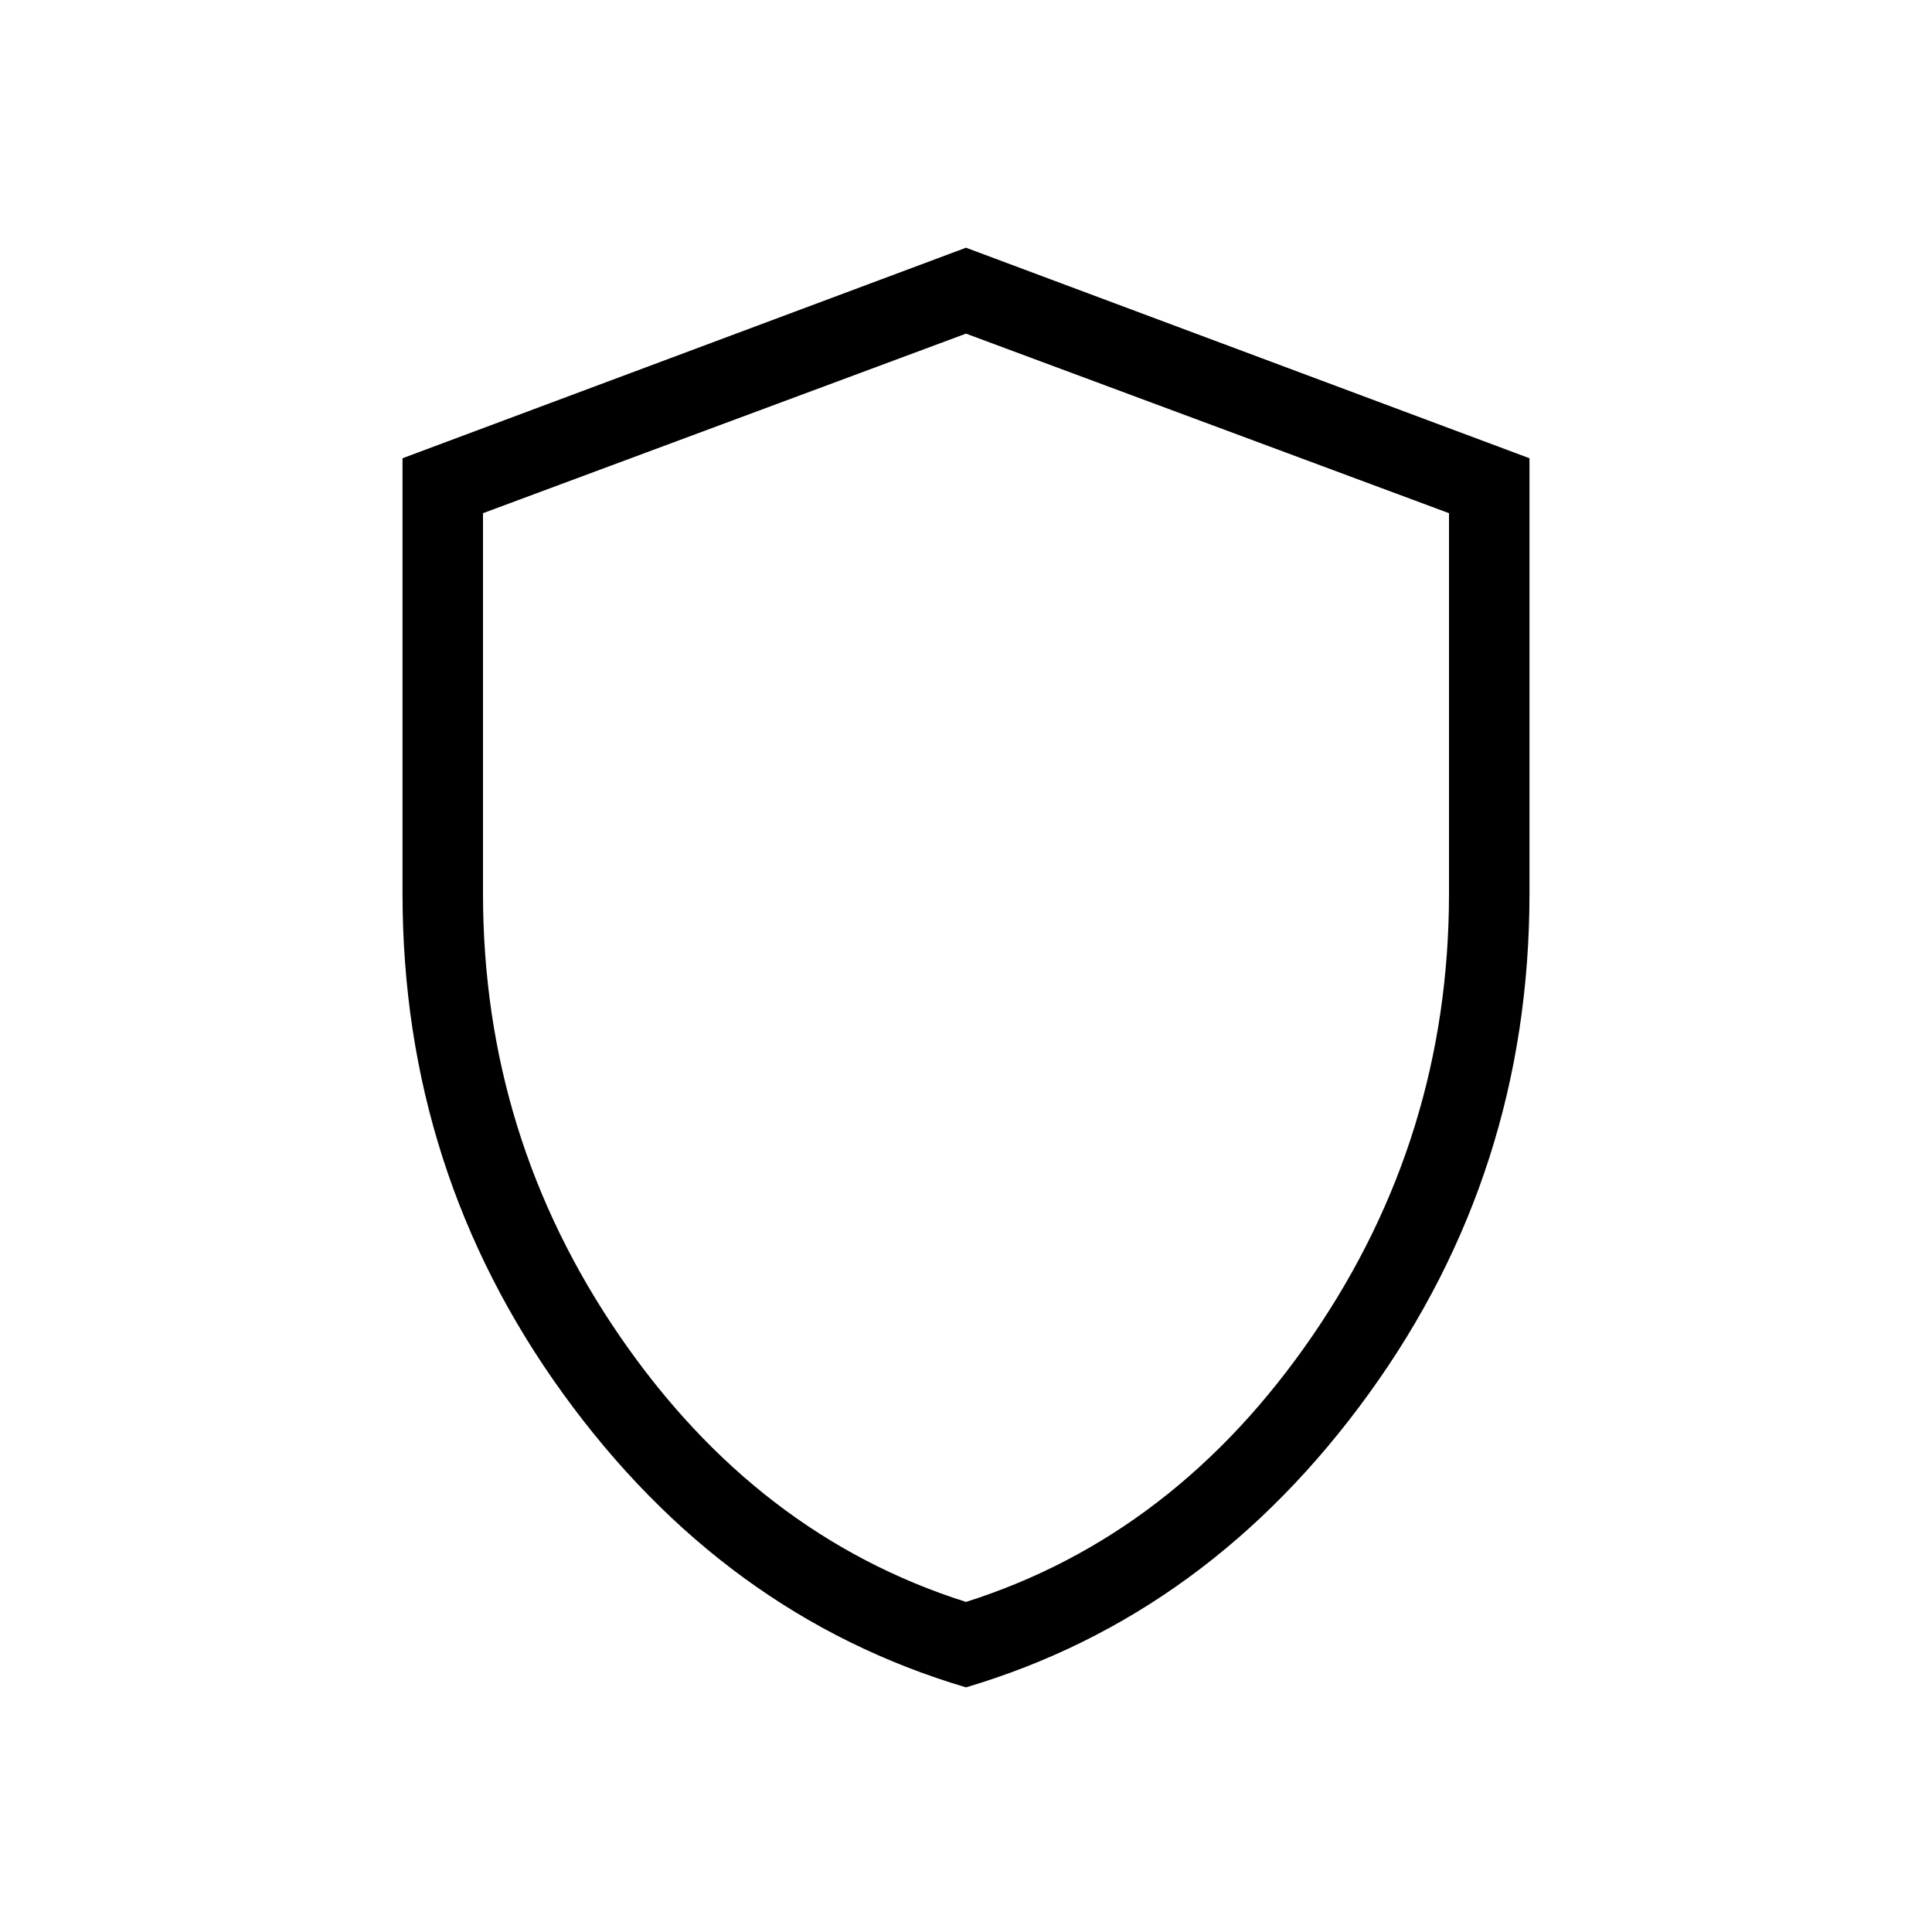 <svg width="32" height="32" viewBox="0 0 32 32" fill="none" xmlns="http://www.w3.org/2000/svg">
<path d="M16 27.948C13.321 27.154 11.096 25.531 9.324 23.081C7.552 20.63 6.667 17.87 6.667 14.8V7.59L16 4.103L25.333 7.59V14.8C25.333 17.87 24.447 20.63 22.675 23.081C20.904 25.531 18.678 27.154 16 27.948ZM16 26.533C18.311 25.8 20.222 24.333 21.733 22.133C23.244 19.933 24 17.489 24 14.8V8.5L16 5.526L8 8.5V14.8C8 17.489 8.755 19.933 10.267 22.133C11.778 24.333 13.689 25.8 16 26.533Z" fill="black"/>
</svg>
